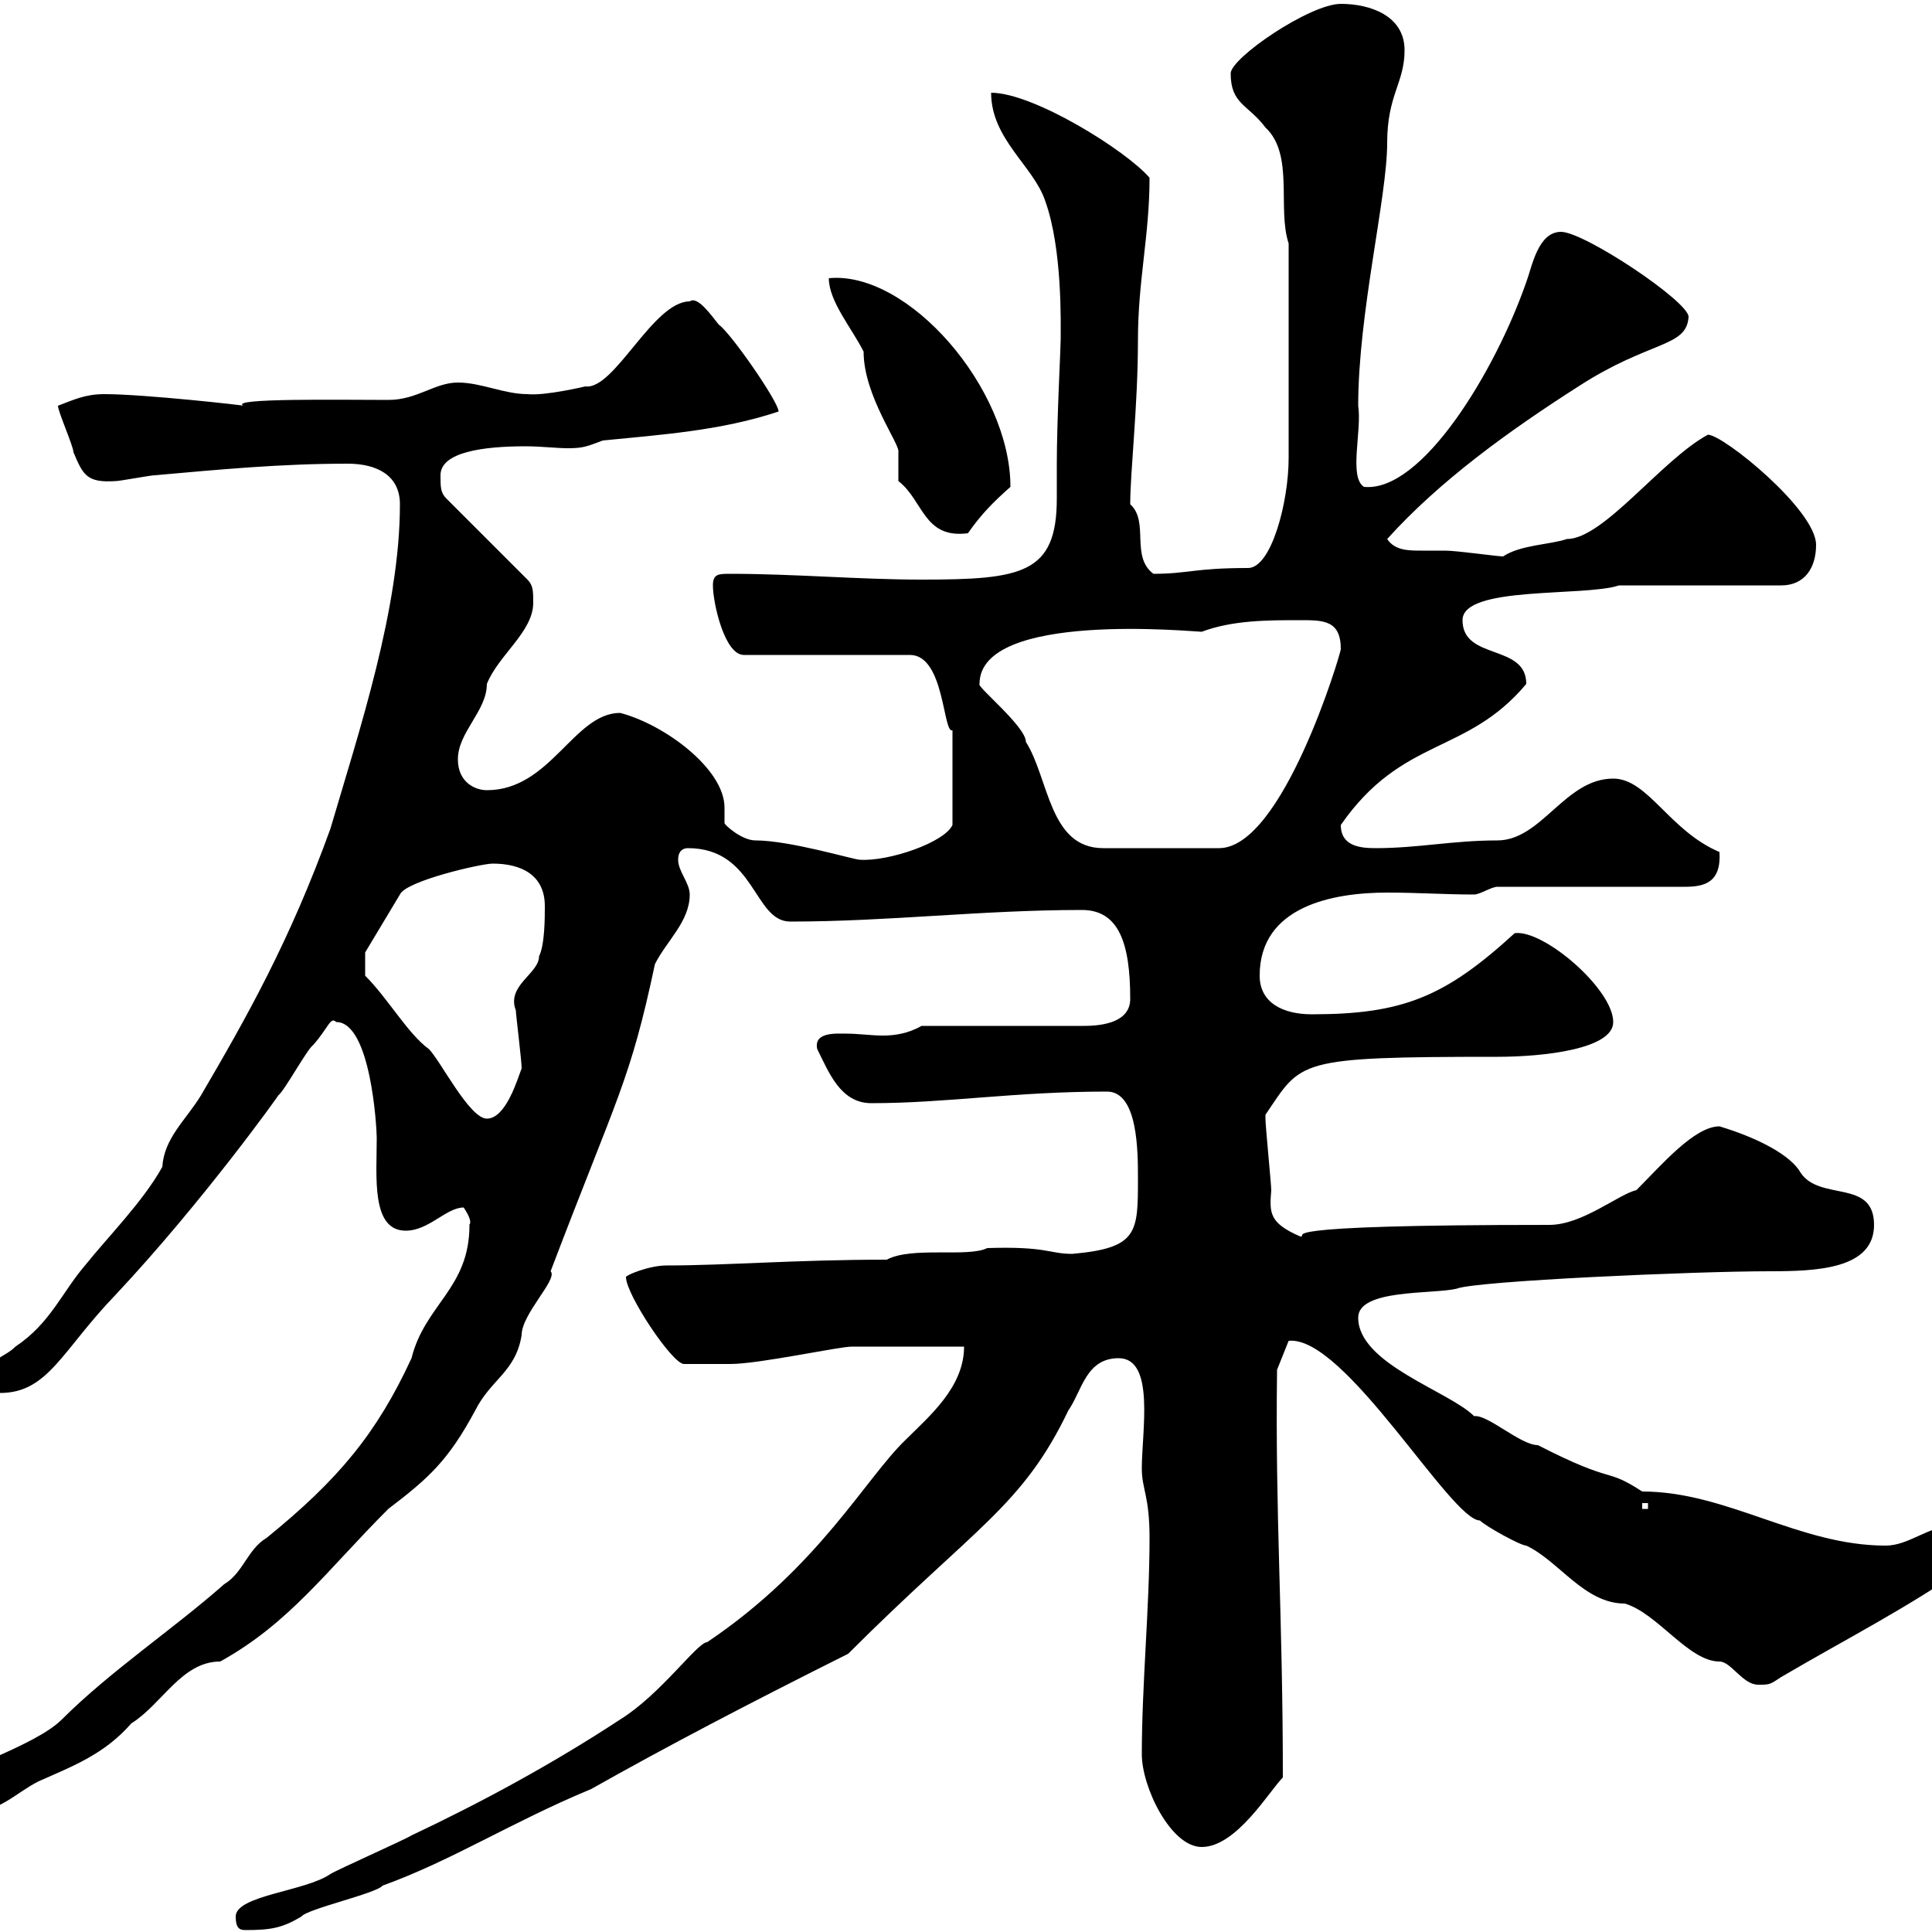 <svg xmlns="http://www.w3.org/2000/svg" xmlns:xlink="http://www.w3.org/1999/xlink" width="300" height="300"><path d="M36.60 297.60C36.60 299.40 37.20 299.70 38.10 299.70C42 299.70 43.80 299.40 46.80 297.60C47.70 296.40 58.50 294 59.40 292.80C70.20 288.90 79.50 282.90 91.80 277.80C103.50 271.20 116.10 264.60 131.70 256.80C151.50 237 158.70 234 165.90 219C168 216 168.60 210.90 173.70 210.90C179.40 210.90 177.30 222.30 177.30 228C177.30 231.30 178.50 232.20 178.50 238.80C178.50 249.60 177.30 261.60 177.30 272.40C177.30 277.50 181.80 286.80 186.60 286.80C192 286.80 197.10 278.10 199.20 276C199.20 250.50 198 235.80 198.30 212.70L200.10 208.20C208.80 207.30 225.30 236.10 229.80 236.10C230.70 237 236.10 240 237 240C242.10 242.40 246 249 252.30 249C257.40 250.50 262.20 258 267 258C268.80 258 270.60 261.60 273 261.60C274.80 261.60 274.80 261.60 276.60 260.40C286.80 254.40 296.40 249.60 306.60 242.40C306.90 241.80 307.20 240.60 307.20 240C307.20 237.90 305.40 237 303 237C299.40 237 296.40 240 292.80 240C279.30 240 268.20 231.60 255 231.60C249 227.70 251.10 230.70 238.80 224.40C236.10 224.40 231 219.60 228.90 219.90C225 216 210.90 211.80 210.90 204.60C210.90 200.10 222.60 201 226.20 200.10C229.20 198.90 263.10 197.40 274.80 197.40C282 197.40 291 197.10 291 190.20C291 183 282.60 186.60 279.60 182.10C278.10 179.40 273 176.70 267 174.90C263.10 174.90 258 180.90 254.10 184.80C251.40 185.40 245.70 190.20 240.60 190.20C194.40 190.20 203.70 192 201.90 192C197.10 189.90 197.10 188.40 197.40 184.80C197.40 183.90 196.50 174.90 196.50 173.70C196.50 173.70 196.50 173.70 196.50 173.10C202.20 164.70 201 164.10 232.50 164.10C239.70 164.10 250.50 162.90 250.50 158.70C250.50 153.60 239.70 144.30 235.20 144.90C224.40 154.80 217.80 157.50 203.70 157.50C199.20 157.50 195.60 155.70 195.60 151.50C195.60 140.70 207 138.60 215.40 138.60C220.20 138.60 224.40 138.90 228.90 138.90C229.80 138.90 231.60 137.70 232.50 137.70L261.60 137.70C264.60 137.70 267.30 137.10 267 132.30C259.20 129 255.90 120.90 250.50 120.90C243 120.90 239.40 130.50 232.50 130.50C225.60 130.50 220.20 131.70 213.60 131.70C211.20 131.70 208.20 131.40 208.20 128.10C217.80 114.30 227.70 117.30 237 106.20C237 99.90 227.10 102.60 227.10 96.30C227.10 90.90 246 92.70 251.40 90.90L276.60 90.90C280.20 90.90 282 88.20 282 84.60C282 79.20 267.60 67.50 265.20 67.50C258 71.40 249 83.70 243.30 83.70C240.60 84.60 236.10 84.60 233.40 86.40C232.50 86.40 226.20 85.50 224.40 85.50C223.50 85.50 222.30 85.50 220.80 85.50C218.70 85.50 216.60 85.50 215.40 83.70C223.50 74.70 234.30 66.90 245.10 60C256.20 52.80 261.90 54 262.20 49.20C262.20 46.80 246 36 242.40 36C238.80 36 237.90 41.40 237 43.80C232.20 57.60 220.80 76.50 211.80 75.60C209.40 74.10 211.50 66.90 210.90 63C210.90 48.60 215.40 30.60 215.40 22.20C215.40 14.70 218.10 12.90 218.10 7.80C218.10 2.40 212.70 0.60 208.20 0.60C203.40 0.60 191.10 9 191.10 11.40C191.10 16.20 193.80 16.20 196.50 19.80C201 24 198.30 32.40 200.10 37.80L200.10 71.10C200.10 78 197.40 88.20 193.80 88.20C185.40 88.20 184.50 89.10 179.10 89.10C175.50 86.40 178.50 81 175.50 78.30C175.50 73.20 176.70 63 176.70 52.80C176.70 43.50 178.50 36.60 178.50 27.60C174.90 23.40 160.50 14.40 153.90 14.40C153.90 21.60 160.50 25.80 162.30 31.20C165 38.70 164.70 50.40 164.70 52.80C164.70 54 164.10 65.40 164.10 72C164.10 73.80 164.10 75.60 164.10 77.40C164.10 89.10 158.70 90 143.10 90C133.50 90 123.30 89.10 113.40 89.10C111.60 89.10 110.70 89.10 110.70 90.90C110.70 93.60 112.50 101.70 115.50 101.70L141.30 101.70C146.70 101.70 146.40 114 147.90 113.40L147.90 128.10C146.70 130.80 138 133.80 133.50 133.50C132.60 133.50 122.70 130.50 117.30 130.50C115.20 130.50 112.50 128.10 112.50 127.80C112.50 126.90 112.50 126.30 112.50 125.40C112.50 119.40 103.20 112.50 96.30 110.70C89.10 110.70 85.50 122.70 75.60 122.70C73.80 122.70 71.10 121.50 71.10 117.90C71.10 113.70 75.60 110.40 75.60 106.20C77.40 101.70 82.80 98.10 82.80 93.60C82.80 91.80 82.80 90.90 81.90 90L69.30 77.40C68.40 76.50 68.40 75.60 68.40 73.80C68.40 70.20 75 69.30 81.60 69.30C84 69.30 86.40 69.60 88.20 69.60C90.60 69.60 91.20 69.30 93.60 68.40C102.60 67.50 111.90 66.90 120.90 63.90C120.90 62.40 113.40 51.60 111.60 50.40C110.40 48.90 108.30 45.90 107.10 46.80C101.40 46.80 95.40 60.60 90.90 60C90.90 60 84.60 61.50 81.90 61.20C78.30 61.20 74.70 59.40 71.10 59.40C67.50 59.40 64.80 62.10 60.30 62.10C53.10 62.10 35.40 61.80 37.80 63C38.40 63 22.50 61.20 16.20 61.20C13.20 61.20 11.40 62.10 9 63C9 63.90 11.40 69.30 11.40 70.20C12.90 73.80 13.50 75 18 74.70C18.60 74.70 23.40 73.80 24 73.80C34.20 72.90 43.50 72 54 72C58.50 72 62.10 73.80 62.10 78.30C62.10 94.50 55.80 113.40 51.30 128.70C45 146.10 38.40 157.80 31.20 170.10C28.80 174 25.50 176.70 25.20 181.20C22.20 186.60 16.80 192 13.20 196.50C9.60 200.70 7.80 205.50 2.40 209.10C0.60 210.90-1.80 210.90-1.80 213.60C-1.80 214.50-1.20 216.30 0 216.30C7.50 216.30 9.60 209.70 18 201C31.50 186.60 43.50 169.80 43.20 170.10C44.10 169.50 47.70 162.90 48.60 162.30C51 159.60 51.30 157.80 52.20 158.70C57.60 158.70 58.50 175.20 58.50 176.70C58.50 182.70 57.60 191.10 63 191.10C66.60 191.10 69.30 187.50 72 187.50C73.80 190.20 72.60 190.20 72.90 190.20C72.90 200.10 66 202.50 63.90 210.90C58.50 222.60 52.50 229.80 41.40 238.80C38.40 240.60 37.80 244.20 34.80 246C27 252.90 17.10 259.50 9.60 267C5.40 271.20-7.20 274.80-7.20 276.60C-7.20 279.60-6.60 281.40-4.80 281.40C0 281.40 2.40 278.40 6 276.60C11.40 274.20 16.20 272.40 20.40 267.60C25.20 264.60 28.20 258 34.20 258C45 252 50.70 243.90 60.30 234.30C66.60 229.50 69.60 226.80 73.80 219C76.20 214.20 80.10 213 81 207.30C81 204 86.70 198.60 85.50 197.40C96 169.80 97.80 168 101.70 149.70C103.50 146.10 107.10 143.10 107.10 138.90C107.10 137.10 105.30 135.30 105.30 133.50C105.30 132 106.20 131.70 106.80 131.70C117.30 131.70 117 143.10 122.70 143.10C138 143.10 152.40 141.30 168 141.30C173.70 141.30 175.50 146.40 175.50 155.10C175.50 158.70 171.30 159.30 168.30 159.30L143.10 159.30C141 160.50 138.90 160.80 137.10 160.80C135.30 160.80 133.20 160.50 131.40 160.50C129.90 160.50 126.30 160.20 126.90 162.90C128.70 166.50 130.50 171.30 135.30 171.30C147 171.30 157.50 169.50 171.90 169.50C176.70 169.50 176.70 178.80 176.70 183C176.70 191.40 176.70 193.80 166.50 194.70C162.90 194.70 162.60 193.50 153.30 193.80C150.30 195.30 141.60 193.50 137.70 195.60C123.60 195.60 112.80 196.50 103.50 196.50C100.80 196.50 97.20 198 97.20 198.30C97.20 201 104.40 211.80 106.20 211.80C107.40 211.80 112.20 211.80 113.40 211.80C117.90 211.80 130.20 209.10 132.30 209.10C135.30 209.10 146.70 209.10 149.70 209.10C149.70 215.40 144.30 219.90 140.70 223.50C134.40 229.50 127.20 243.30 109.80 255C108.30 255 102.60 263.10 96.30 267C85.80 273.90 74.70 279.90 63.90 285C63 285.60 52.20 290.40 51.30 291C47.40 293.70 36.60 294.30 36.60 297.60ZM255 233.40L255.90 233.40L255.90 234.30L255 234.30ZM56.70 151.50L56.70 147.90L62.10 138.90C63 136.80 74.70 134.10 76.50 134.10C81 134.10 84.60 135.90 84.60 140.70C84.60 142.50 84.60 146.70 83.70 148.50C83.70 151.20 78.60 153 80.10 156.90C80.10 157.50 81 164.70 81 165.90C80.40 167.40 78.60 173.70 75.60 173.70C72.90 173.70 68.40 164.70 66.60 162.90C63.30 160.50 60.30 155.10 56.70 151.50ZM152.10 106.20C152.10 94.80 185.40 98.10 186.60 98.10C191.40 96.30 196.80 96.30 201.90 96.30C205.50 96.30 208.20 96.30 208.20 100.80C208.20 101.40 199.20 131.70 189.30 131.70L171.30 131.70C162.90 131.70 162.90 120.90 159.30 115.20C159.30 112.80 151.50 106.50 152.10 106.20ZM139.50 74.70C143.40 77.70 143.40 83.70 150.30 82.80C152.40 79.80 154.20 78 156.90 75.60C156.90 60.30 141 42 128.70 43.20C128.70 46.80 132.30 51 134.10 54.60C134.10 61.50 139.80 69 139.50 70.20C139.50 71.10 139.50 73.80 139.50 74.70Z"/></svg>